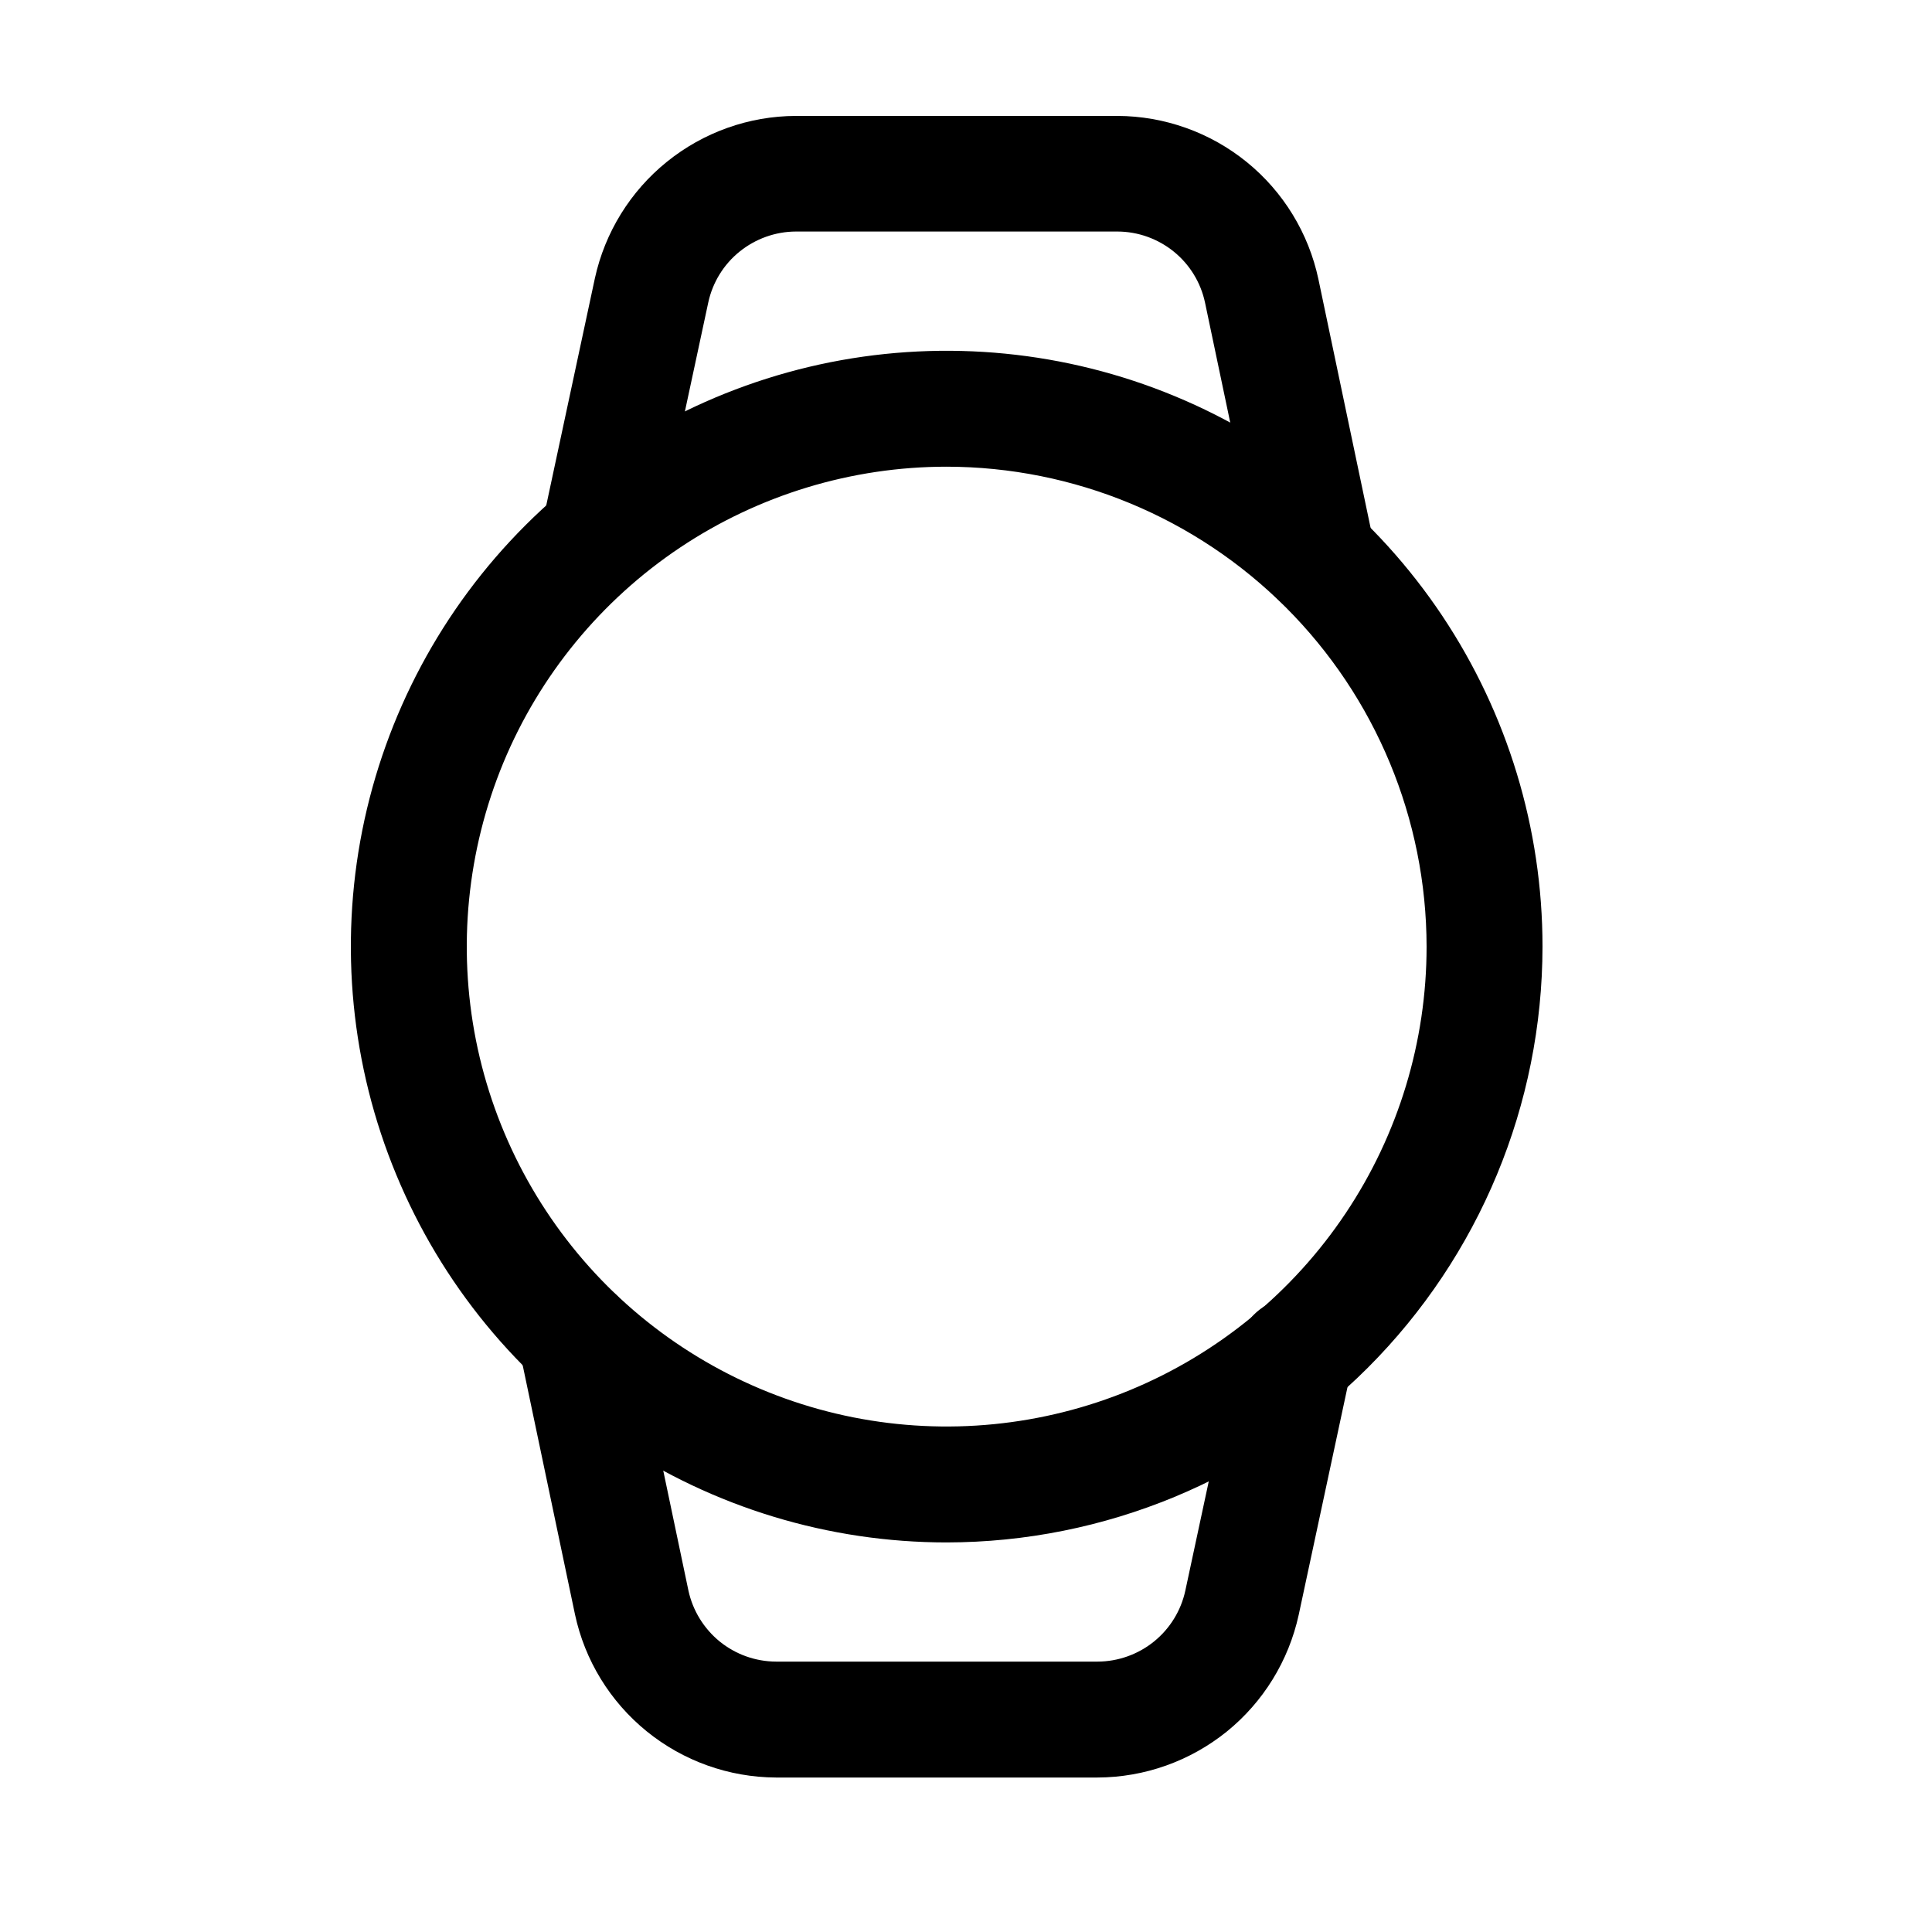 <svg width="25" height="25" viewBox="0 0 25 25" fill="none" xmlns="http://www.w3.org/2000/svg">
<path d="M12.249 19.959C10.724 19.959 9.234 19.506 7.966 18.659C6.698 17.812 5.71 16.608 5.127 15.199C4.543 13.79 4.391 12.24 4.688 10.744C4.986 9.249 5.72 7.875 6.799 6.797C7.877 5.719 9.251 4.985 10.746 4.687C12.242 4.39 13.792 4.542 15.201 5.126C16.61 5.71 17.814 6.698 18.661 7.966C19.508 9.234 19.96 10.724 19.96 12.249C19.958 14.293 19.145 16.253 17.699 17.699C16.253 19.144 14.293 19.957 12.249 19.959ZM12.249 6.039C11.021 6.039 9.82 6.404 8.799 7.086C7.778 7.769 6.982 8.739 6.512 9.873C6.043 11.008 5.92 12.257 6.159 13.461C6.399 14.666 6.991 15.772 7.859 16.641C8.728 17.509 9.834 18.1 11.039 18.34C12.243 18.579 13.492 18.456 14.627 17.986C15.761 17.516 16.731 16.72 17.413 15.699C18.096 14.678 18.46 13.477 18.46 12.249C18.458 10.602 17.803 9.024 16.639 7.86C15.474 6.695 13.896 6.041 12.249 6.039Z" fill="black"/>
<path d="M14.202 23.001H10.04C9.431 22.998 8.841 22.787 8.368 22.403C7.895 22.019 7.567 21.485 7.44 20.889L6.717 17.444C6.678 17.25 6.717 17.048 6.826 16.883C6.935 16.717 7.104 16.602 7.298 16.561C7.492 16.52 7.694 16.558 7.86 16.666C8.026 16.773 8.143 16.942 8.185 17.136L8.908 20.581C8.964 20.84 9.107 21.073 9.313 21.241C9.519 21.408 9.776 21.5 10.042 21.501H14.204C14.469 21.5 14.726 21.408 14.933 21.241C15.139 21.074 15.282 20.842 15.338 20.583L16.02 17.403C16.038 17.304 16.076 17.21 16.132 17.127C16.187 17.043 16.258 16.972 16.342 16.916C16.425 16.861 16.519 16.823 16.617 16.804C16.716 16.785 16.817 16.786 16.915 16.807C17.013 16.828 17.105 16.869 17.188 16.926C17.27 16.984 17.339 17.057 17.393 17.142C17.446 17.227 17.482 17.322 17.498 17.42C17.514 17.519 17.51 17.62 17.486 17.718L16.805 20.897C16.675 21.491 16.347 22.024 15.874 22.407C15.4 22.789 14.811 22.999 14.202 23.001Z" fill="black"/>
<path d="M17.05 7.961C16.877 7.961 16.71 7.901 16.577 7.791C16.443 7.682 16.351 7.53 16.317 7.361L15.593 3.916C15.538 3.656 15.395 3.423 15.189 3.256C14.983 3.089 14.726 2.997 14.46 2.996H10.299C10.034 2.997 9.777 3.089 9.57 3.256C9.364 3.422 9.221 3.655 9.165 3.914L8.483 7.094C8.436 7.283 8.318 7.447 8.152 7.55C7.987 7.653 7.788 7.688 7.598 7.647C7.407 7.606 7.24 7.493 7.132 7.331C7.023 7.169 6.982 6.972 7.017 6.78L7.698 3.6C7.828 3.007 8.157 2.475 8.629 2.094C9.102 1.712 9.69 1.502 10.298 1.5H14.46C15.069 1.502 15.66 1.713 16.133 2.097C16.606 2.481 16.933 3.016 17.06 3.612L17.783 7.057C17.805 7.166 17.803 7.279 17.776 7.387C17.75 7.495 17.699 7.595 17.629 7.681C17.559 7.768 17.47 7.837 17.369 7.885C17.269 7.932 17.159 7.957 17.048 7.957L17.05 7.961Z" fill="black"/>
</svg>
